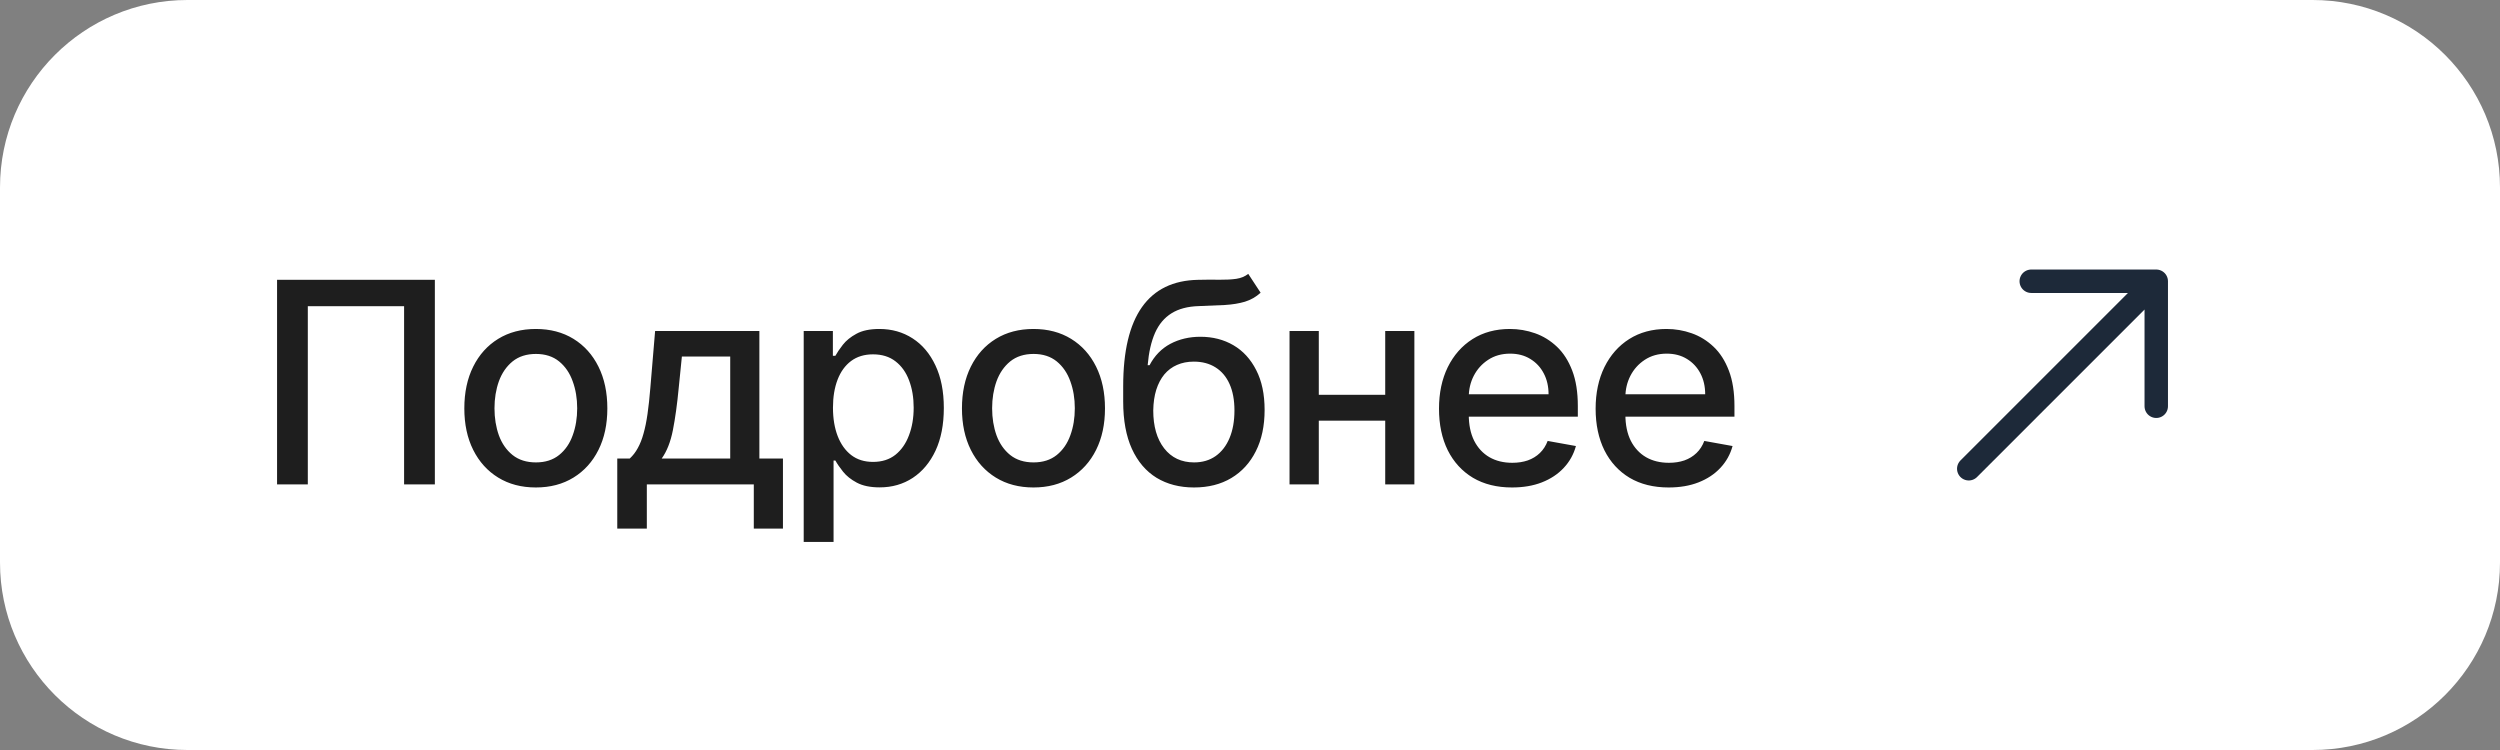 <?xml version="1.0" encoding="UTF-8"?> <svg xmlns="http://www.w3.org/2000/svg" width="160" height="48" viewBox="0 0 160 48" fill="none"><rect x="0" y="0" width="160" height="48" fill="#808080" stroke="none"/><path d="M0 12C0 5.373 5.373 0 12 0H148C154.627 0 160 5.373 160 12V36C160 42.627 154.627 48 148 48H12C5.373 48 0 42.627 0 36V12Z" fill="white"></path><path d="M27.831 17.909V31H25.862V19.597H19.7V31H17.732V17.909H27.831ZM34.293 31.198C33.373 31.198 32.57 30.987 31.884 30.565C31.198 30.143 30.665 29.553 30.286 28.795C29.906 28.036 29.717 27.15 29.717 26.136C29.717 25.117 29.906 24.227 30.286 23.464C30.665 22.701 31.198 22.109 31.884 21.687C32.57 21.265 33.373 21.054 34.293 21.054C35.214 21.054 36.017 21.265 36.703 21.687C37.389 22.109 37.922 22.701 38.301 23.464C38.681 24.227 38.87 25.117 38.87 26.136C38.87 27.15 38.681 28.036 38.301 28.795C37.922 29.553 37.389 30.143 36.703 30.565C36.017 30.987 35.214 31.198 34.293 31.198ZM34.3 29.594C34.896 29.594 35.391 29.436 35.783 29.121C36.175 28.805 36.465 28.386 36.652 27.861C36.844 27.337 36.94 26.76 36.94 26.129C36.94 25.503 36.844 24.928 36.652 24.403C36.465 23.875 36.175 23.451 35.783 23.131C35.391 22.812 34.896 22.652 34.3 22.652C33.699 22.652 33.2 22.812 32.804 23.131C32.412 23.451 32.12 23.875 31.928 24.403C31.741 24.928 31.647 25.503 31.647 26.129C31.647 26.76 31.741 27.337 31.928 27.861C32.12 28.386 32.412 28.805 32.804 29.121C33.2 29.436 33.699 29.594 34.3 29.594ZM39.505 33.832V29.345H40.304C40.508 29.157 40.681 28.933 40.821 28.673C40.966 28.413 41.088 28.104 41.186 27.746C41.288 27.389 41.373 26.971 41.441 26.494C41.51 26.012 41.569 25.462 41.62 24.845L41.927 21.182H48.6V29.345H50.109V33.832H48.243V31H41.397V33.832H39.505ZM42.349 29.345H46.734V22.818H43.64L43.436 24.845C43.338 25.876 43.214 26.771 43.065 27.529C42.916 28.283 42.677 28.889 42.349 29.345ZM51.437 34.682V21.182H53.304V22.773H53.463C53.574 22.569 53.734 22.332 53.943 22.064C54.152 21.796 54.441 21.561 54.812 21.361C55.183 21.156 55.673 21.054 56.282 21.054C57.075 21.054 57.782 21.254 58.404 21.655C59.027 22.055 59.514 22.633 59.868 23.387C60.226 24.141 60.405 25.049 60.405 26.11C60.405 27.171 60.228 28.081 59.875 28.84C59.521 29.594 59.035 30.175 58.417 30.584C57.799 30.989 57.094 31.192 56.301 31.192C55.705 31.192 55.217 31.092 54.838 30.891C54.463 30.691 54.169 30.457 53.956 30.188C53.742 29.92 53.578 29.681 53.463 29.472H53.348V34.682H51.437ZM53.31 26.091C53.31 26.781 53.41 27.386 53.61 27.906C53.811 28.426 54.1 28.833 54.48 29.127C54.859 29.417 55.324 29.562 55.873 29.562C56.444 29.562 56.922 29.41 57.305 29.108C57.688 28.801 57.978 28.386 58.174 27.861C58.375 27.337 58.475 26.747 58.475 26.091C58.475 25.443 58.377 24.861 58.181 24.346C57.989 23.83 57.699 23.423 57.311 23.125C56.928 22.827 56.449 22.678 55.873 22.678C55.319 22.678 54.85 22.82 54.467 23.106C54.088 23.391 53.8 23.79 53.604 24.301C53.408 24.812 53.31 25.409 53.31 26.091ZM66.142 31.198C65.222 31.198 64.418 30.987 63.732 30.565C63.046 30.143 62.514 29.553 62.134 28.795C61.755 28.036 61.565 27.15 61.565 26.136C61.565 25.117 61.755 24.227 62.134 23.464C62.514 22.701 63.046 22.109 63.732 21.687C64.418 21.265 65.222 21.054 66.142 21.054C67.063 21.054 67.866 21.265 68.552 21.687C69.238 22.109 69.771 22.701 70.15 23.464C70.529 24.227 70.719 25.117 70.719 26.136C70.719 27.15 70.529 28.036 70.15 28.795C69.771 29.553 69.238 30.143 68.552 30.565C67.866 30.987 67.063 31.198 66.142 31.198ZM66.148 29.594C66.745 29.594 67.239 29.436 67.632 29.121C68.023 28.805 68.313 28.386 68.501 27.861C68.693 27.337 68.788 26.76 68.788 26.129C68.788 25.503 68.693 24.928 68.501 24.403C68.313 23.875 68.023 23.451 67.632 23.131C67.239 22.812 66.745 22.652 66.148 22.652C65.548 22.652 65.049 22.812 64.653 23.131C64.261 23.451 63.969 23.875 63.777 24.403C63.59 24.928 63.496 25.503 63.496 26.129C63.496 26.76 63.59 27.337 63.777 27.861C63.969 28.386 64.261 28.805 64.653 29.121C65.049 29.436 65.548 29.594 66.148 29.594ZM79.887 17.526L80.679 18.734C80.385 19.002 80.051 19.194 79.676 19.309C79.305 19.42 78.877 19.49 78.391 19.52C77.905 19.546 77.349 19.569 76.723 19.59C76.015 19.611 75.434 19.765 74.978 20.05C74.522 20.332 74.17 20.749 73.923 21.303C73.68 21.853 73.522 22.543 73.45 23.374H73.571C73.891 22.765 74.334 22.309 74.901 22.006C75.472 21.704 76.113 21.553 76.825 21.553C77.618 21.553 78.323 21.734 78.941 22.096C79.559 22.458 80.044 22.989 80.398 23.688C80.756 24.382 80.935 25.232 80.935 26.238C80.935 27.256 80.748 28.136 80.373 28.878C80.002 29.619 79.478 30.192 78.8 30.597C78.127 30.998 77.332 31.198 76.416 31.198C75.5 31.198 74.701 30.991 74.019 30.578C73.341 30.16 72.815 29.543 72.44 28.724C72.069 27.906 71.884 26.896 71.884 25.695V24.723C71.884 22.477 72.284 20.788 73.086 19.654C73.887 18.521 75.084 17.939 76.678 17.909C77.194 17.896 77.654 17.894 78.059 17.903C78.463 17.907 78.817 17.888 79.12 17.845C79.427 17.798 79.682 17.692 79.887 17.526ZM76.422 29.594C76.955 29.594 77.413 29.459 77.797 29.191C78.184 28.918 78.483 28.533 78.691 28.034C78.9 27.535 79.005 26.947 79.005 26.27C79.005 25.605 78.9 25.041 78.691 24.576C78.483 24.111 78.184 23.758 77.797 23.515C77.409 23.268 76.944 23.144 76.403 23.144C76.002 23.144 75.645 23.215 75.329 23.355C75.014 23.491 74.743 23.694 74.517 23.962C74.296 24.231 74.123 24.559 74 24.947C73.88 25.33 73.816 25.771 73.808 26.27C73.808 27.284 74.04 28.092 74.505 28.692C74.973 29.293 75.613 29.594 76.422 29.594ZM89.184 25.266V26.922H83.866V25.266H89.184ZM84.403 21.182V31H82.53V21.182H84.403ZM90.52 21.182V31H88.654V21.182H90.52ZM96.768 31.198C95.801 31.198 94.968 30.991 94.269 30.578C93.575 30.16 93.038 29.575 92.658 28.82C92.283 28.062 92.096 27.173 92.096 26.155C92.096 25.149 92.283 24.263 92.658 23.496C93.038 22.729 93.566 22.13 94.244 21.7C94.925 21.269 95.722 21.054 96.634 21.054C97.188 21.054 97.725 21.146 98.245 21.329C98.765 21.512 99.231 21.8 99.645 22.192C100.058 22.584 100.384 23.093 100.623 23.72C100.861 24.342 100.981 25.098 100.981 25.989V26.666H93.176V25.234H99.108C99.108 24.732 99.006 24.286 98.801 23.898C98.597 23.506 98.309 23.197 97.938 22.972C97.572 22.746 97.141 22.633 96.647 22.633C96.11 22.633 95.641 22.765 95.241 23.029C94.844 23.289 94.538 23.63 94.32 24.052C94.107 24.47 94.001 24.923 94.001 25.413V26.532C94.001 27.188 94.116 27.746 94.346 28.207C94.58 28.667 94.906 29.018 95.324 29.261C95.741 29.5 96.229 29.619 96.788 29.619C97.15 29.619 97.48 29.568 97.778 29.466C98.077 29.359 98.335 29.202 98.552 28.993C98.769 28.784 98.935 28.526 99.05 28.22L100.859 28.546C100.714 29.078 100.454 29.545 100.079 29.945C99.709 30.342 99.242 30.651 98.68 30.872C98.121 31.09 97.484 31.198 96.768 31.198ZM106.793 31.198C105.826 31.198 104.992 30.991 104.294 30.578C103.599 30.16 103.062 29.575 102.683 28.82C102.308 28.062 102.12 27.173 102.12 26.155C102.12 25.149 102.308 24.263 102.683 23.496C103.062 22.729 103.59 22.13 104.268 21.7C104.95 21.269 105.747 21.054 106.659 21.054C107.213 21.054 107.75 21.146 108.269 21.329C108.789 21.512 109.256 21.8 109.669 22.192C110.083 22.584 110.409 23.093 110.647 23.72C110.886 24.342 111.005 25.098 111.005 25.989V26.666H103.201V25.234H109.132C109.132 24.732 109.03 24.286 108.826 23.898C108.621 23.506 108.333 23.197 107.963 22.972C107.596 22.746 107.166 22.633 106.671 22.633C106.134 22.633 105.666 22.765 105.265 23.029C104.869 23.289 104.562 23.63 104.345 24.052C104.132 24.47 104.025 24.923 104.025 25.413V26.532C104.025 27.188 104.14 27.746 104.37 28.207C104.605 28.667 104.931 29.018 105.348 29.261C105.766 29.5 106.254 29.619 106.812 29.619C107.174 29.619 107.505 29.568 107.803 29.466C108.101 29.359 108.359 29.202 108.576 28.993C108.794 28.784 108.96 28.526 109.075 28.22L110.884 28.546C110.739 29.078 110.479 29.545 110.104 29.945C109.733 30.342 109.267 30.651 108.704 30.872C108.146 31.09 107.509 31.198 106.793 31.198Z" fill="#1E1E1E"></path><path d="M126 30L138 18M138 18H130M138 18V26" stroke="#1D2939" stroke-width="1.5" stroke-linecap="round" stroke-linejoin="round"></path></svg> 
